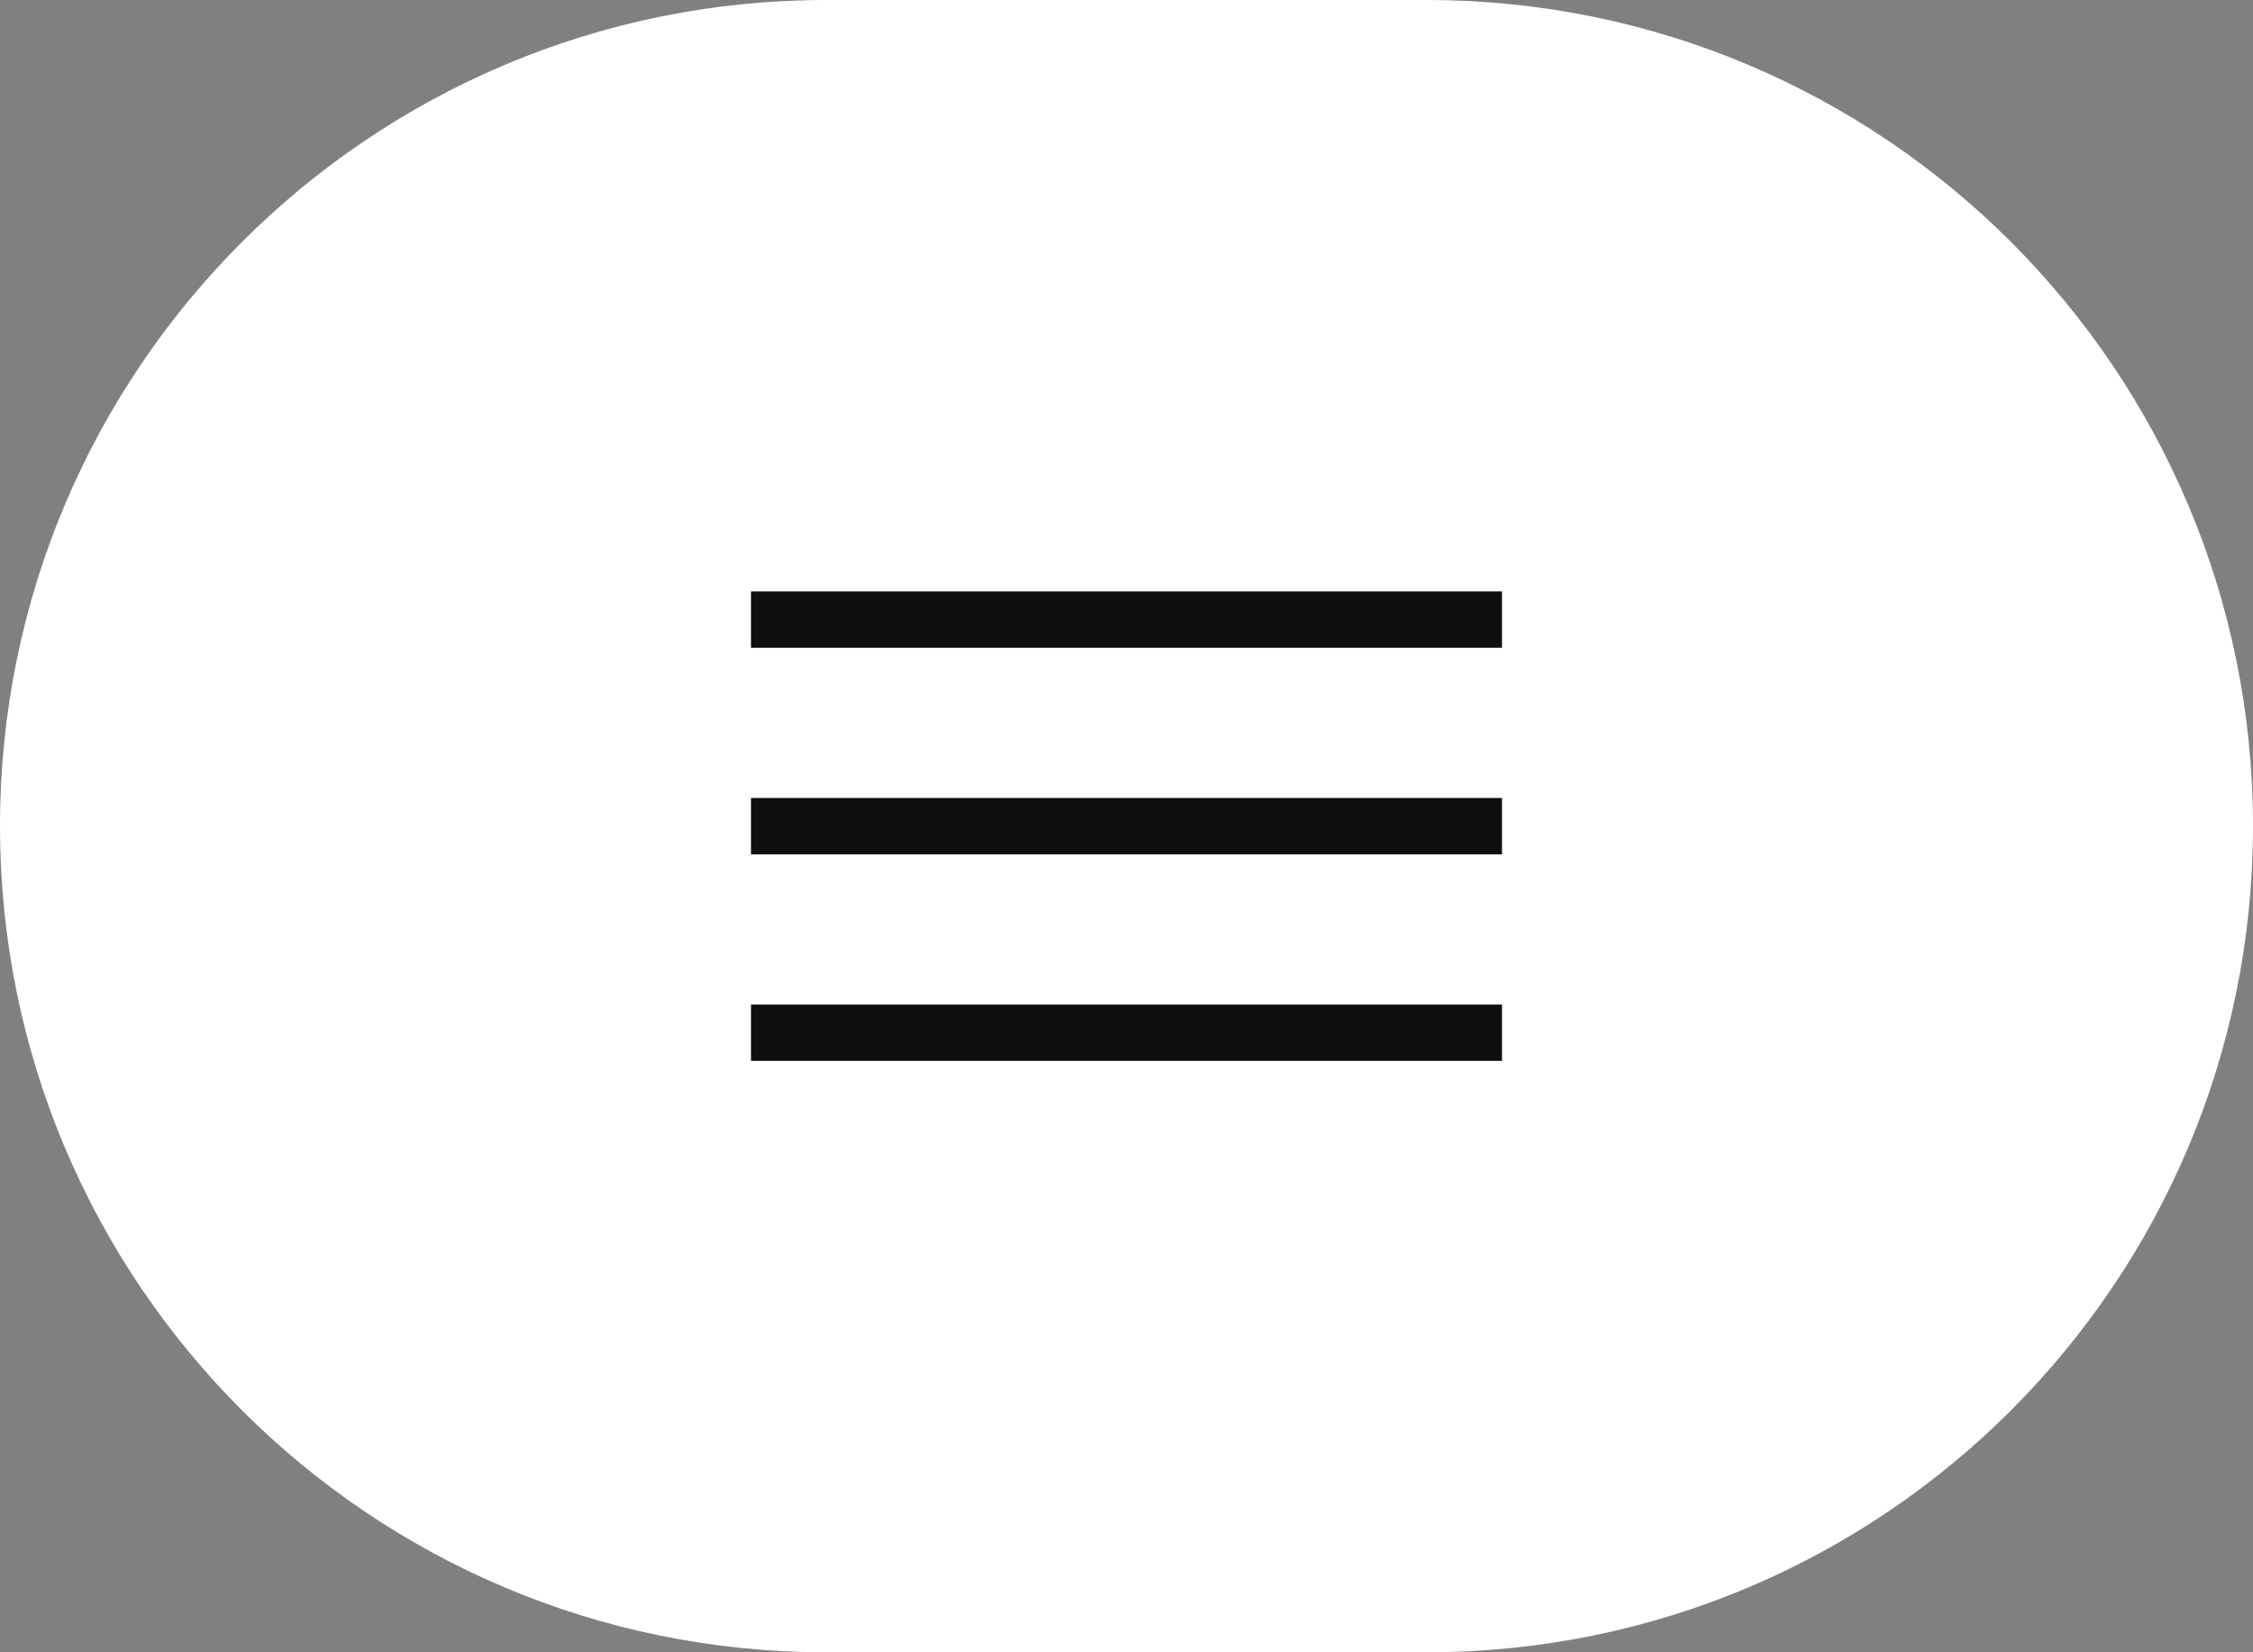 <?xml version="1.0" encoding="UTF-8"?> <svg xmlns="http://www.w3.org/2000/svg" width="60" height="44" viewBox="0 0 60 44" fill="none"><rect x="0" y="0" width="60" height="44" fill="#808080" stroke="none"/><path d="M0 22C0 9.85 9.85 0 22 0H38C50.15 0 60 9.85 60 22C60 34.15 50.15 44 38 44H22C9.85 44 0 34.15 0 22Z" fill="white"></path><rect x="20" y="15.75" width="20" height="1.5" fill="#0F0F0F"></rect><rect x="20" y="21.25" width="20" height="1.5" fill="#0F0F0F"></rect><rect x="20" y="26.75" width="20" height="1.5" fill="#0F0F0F"></rect></svg> 